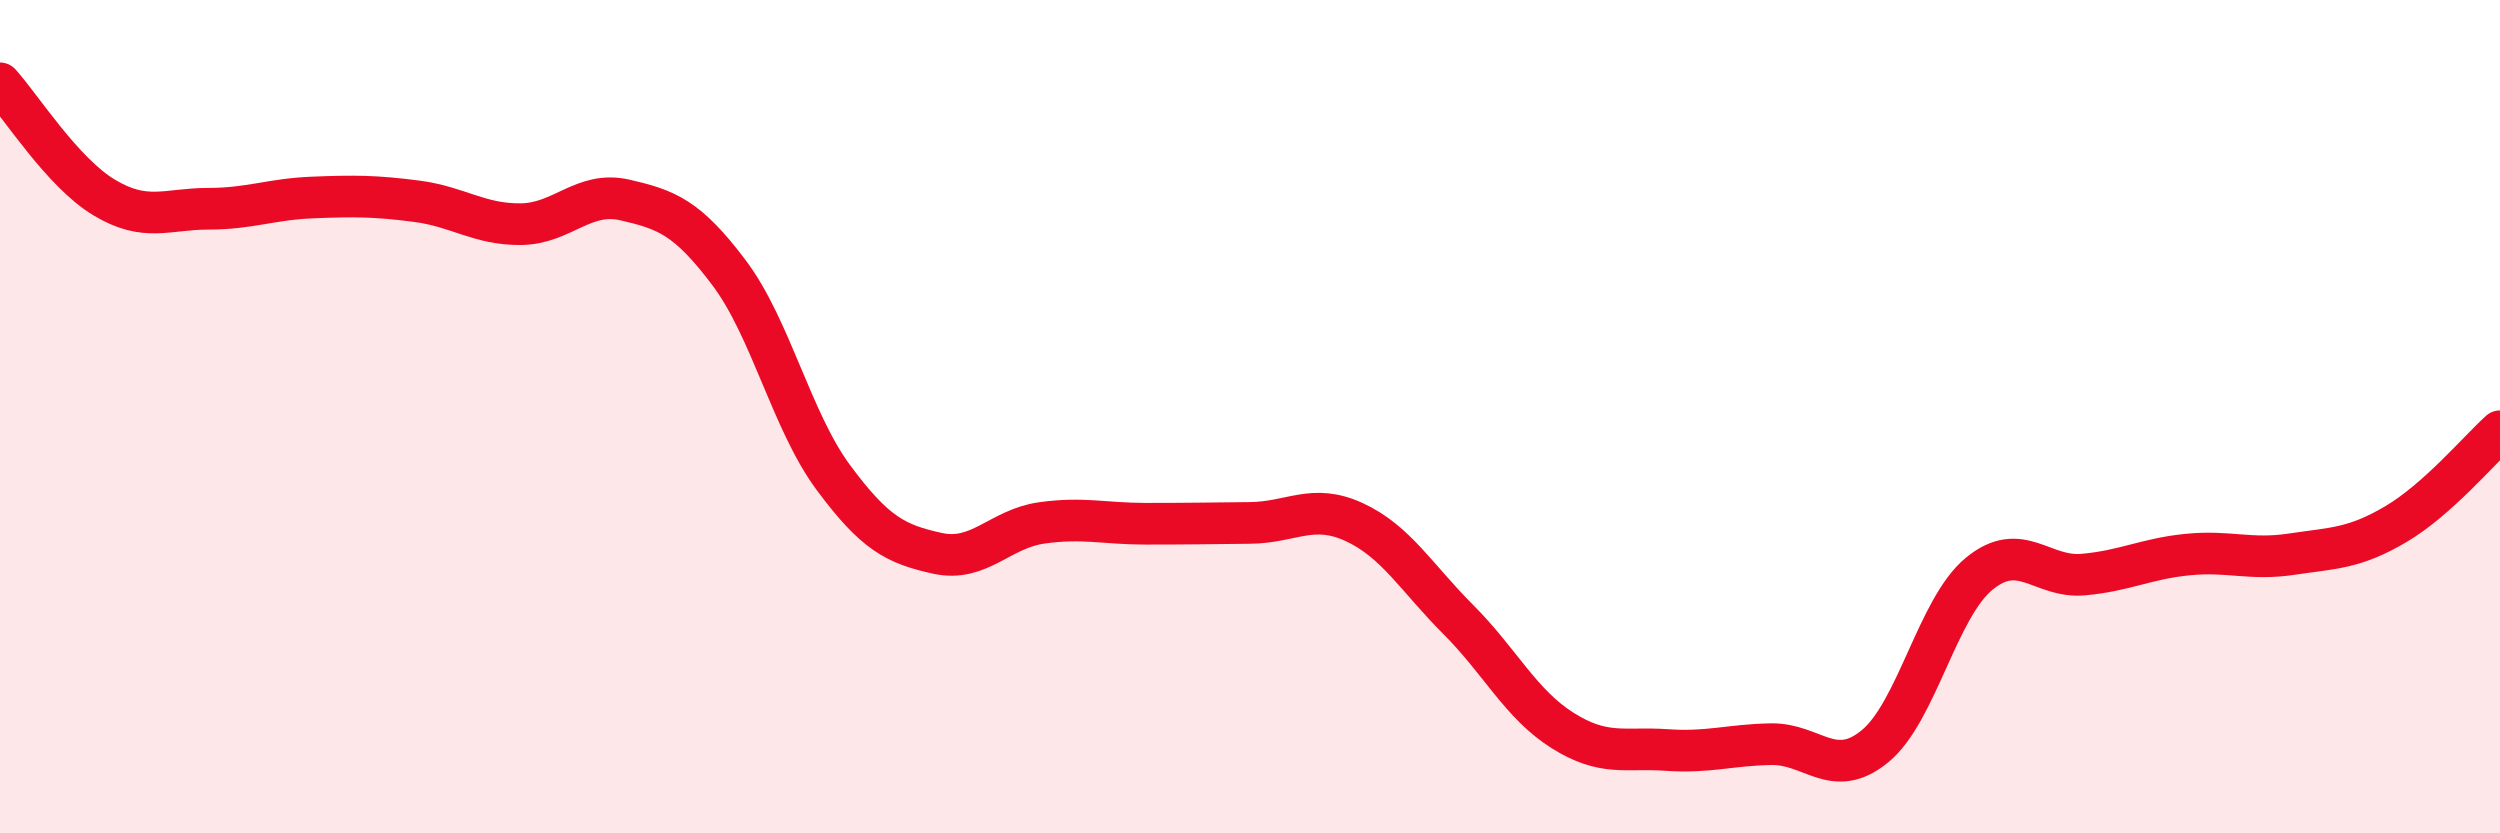 
    <svg width="60" height="20" viewBox="0 0 60 20" xmlns="http://www.w3.org/2000/svg">
      <path
        d="M 0,2 C 0.5,2.55 1.5,4.14 2.5,4.74 C 3.5,5.34 4,5.01 5,5.01 C 6,5.01 6.5,4.78 7.5,4.74 C 8.5,4.7 9,4.7 10,4.83 C 11,4.96 11.5,5.39 12.5,5.38 C 13.5,5.37 14,4.57 15,4.8 C 16,5.03 16.5,5.22 17.5,6.55 C 18.5,7.88 19,10.11 20,11.46 C 21,12.81 21.5,13.06 22.5,13.28 C 23.5,13.5 24,12.69 25,12.55 C 26,12.41 26.5,12.57 27.5,12.57 C 28.5,12.57 29,12.56 30,12.55 C 31,12.54 31.5,12.07 32.5,12.53 C 33.5,12.99 34,13.87 35,14.87 C 36,15.87 36.5,16.9 37.5,17.53 C 38.5,18.16 39,17.93 40,18 C 41,18.07 41.5,17.88 42.5,17.86 C 43.5,17.84 44,18.73 45,17.91 C 46,17.09 46.5,14.59 47.5,13.77 C 48.5,12.95 49,13.88 50,13.79 C 51,13.7 51.5,13.41 52.5,13.31 C 53.5,13.21 54,13.45 55,13.3 C 56,13.15 56.5,13.17 57.5,12.58 C 58.5,11.99 59.5,10.8 60,10.35L60 20L0 20Z"
        fill="#EB0A25"
        opacity="0.1"
        stroke-linecap="round"
        stroke-linejoin="round"
      />
      <path
        d="M 0,2 C 0.5,2.55 1.5,4.14 2.5,4.74 C 3.5,5.34 4,5.01 5,5.01 C 6,5.01 6.5,4.78 7.5,4.74 C 8.5,4.7 9,4.7 10,4.83 C 11,4.96 11.5,5.39 12.5,5.38 C 13.5,5.37 14,4.57 15,4.8 C 16,5.03 16.5,5.22 17.5,6.55 C 18.5,7.88 19,10.11 20,11.46 C 21,12.81 21.5,13.06 22.5,13.28 C 23.5,13.5 24,12.69 25,12.55 C 26,12.41 26.5,12.57 27.5,12.57 C 28.5,12.57 29,12.56 30,12.55 C 31,12.54 31.5,12.07 32.5,12.53 C 33.5,12.99 34,13.87 35,14.87 C 36,15.87 36.5,16.9 37.5,17.53 C 38.5,18.16 39,17.93 40,18 C 41,18.07 41.5,17.88 42.5,17.86 C 43.5,17.84 44,18.73 45,17.91 C 46,17.09 46.5,14.59 47.5,13.77 C 48.5,12.95 49,13.88 50,13.79 C 51,13.7 51.5,13.41 52.5,13.31 C 53.5,13.21 54,13.45 55,13.3 C 56,13.15 56.5,13.17 57.5,12.58 C 58.5,11.99 59.5,10.8 60,10.35"
        stroke="#EB0A25"
        stroke-width="1"
        fill="none"
        stroke-linecap="round"
        stroke-linejoin="round"
      />
    </svg>
  
